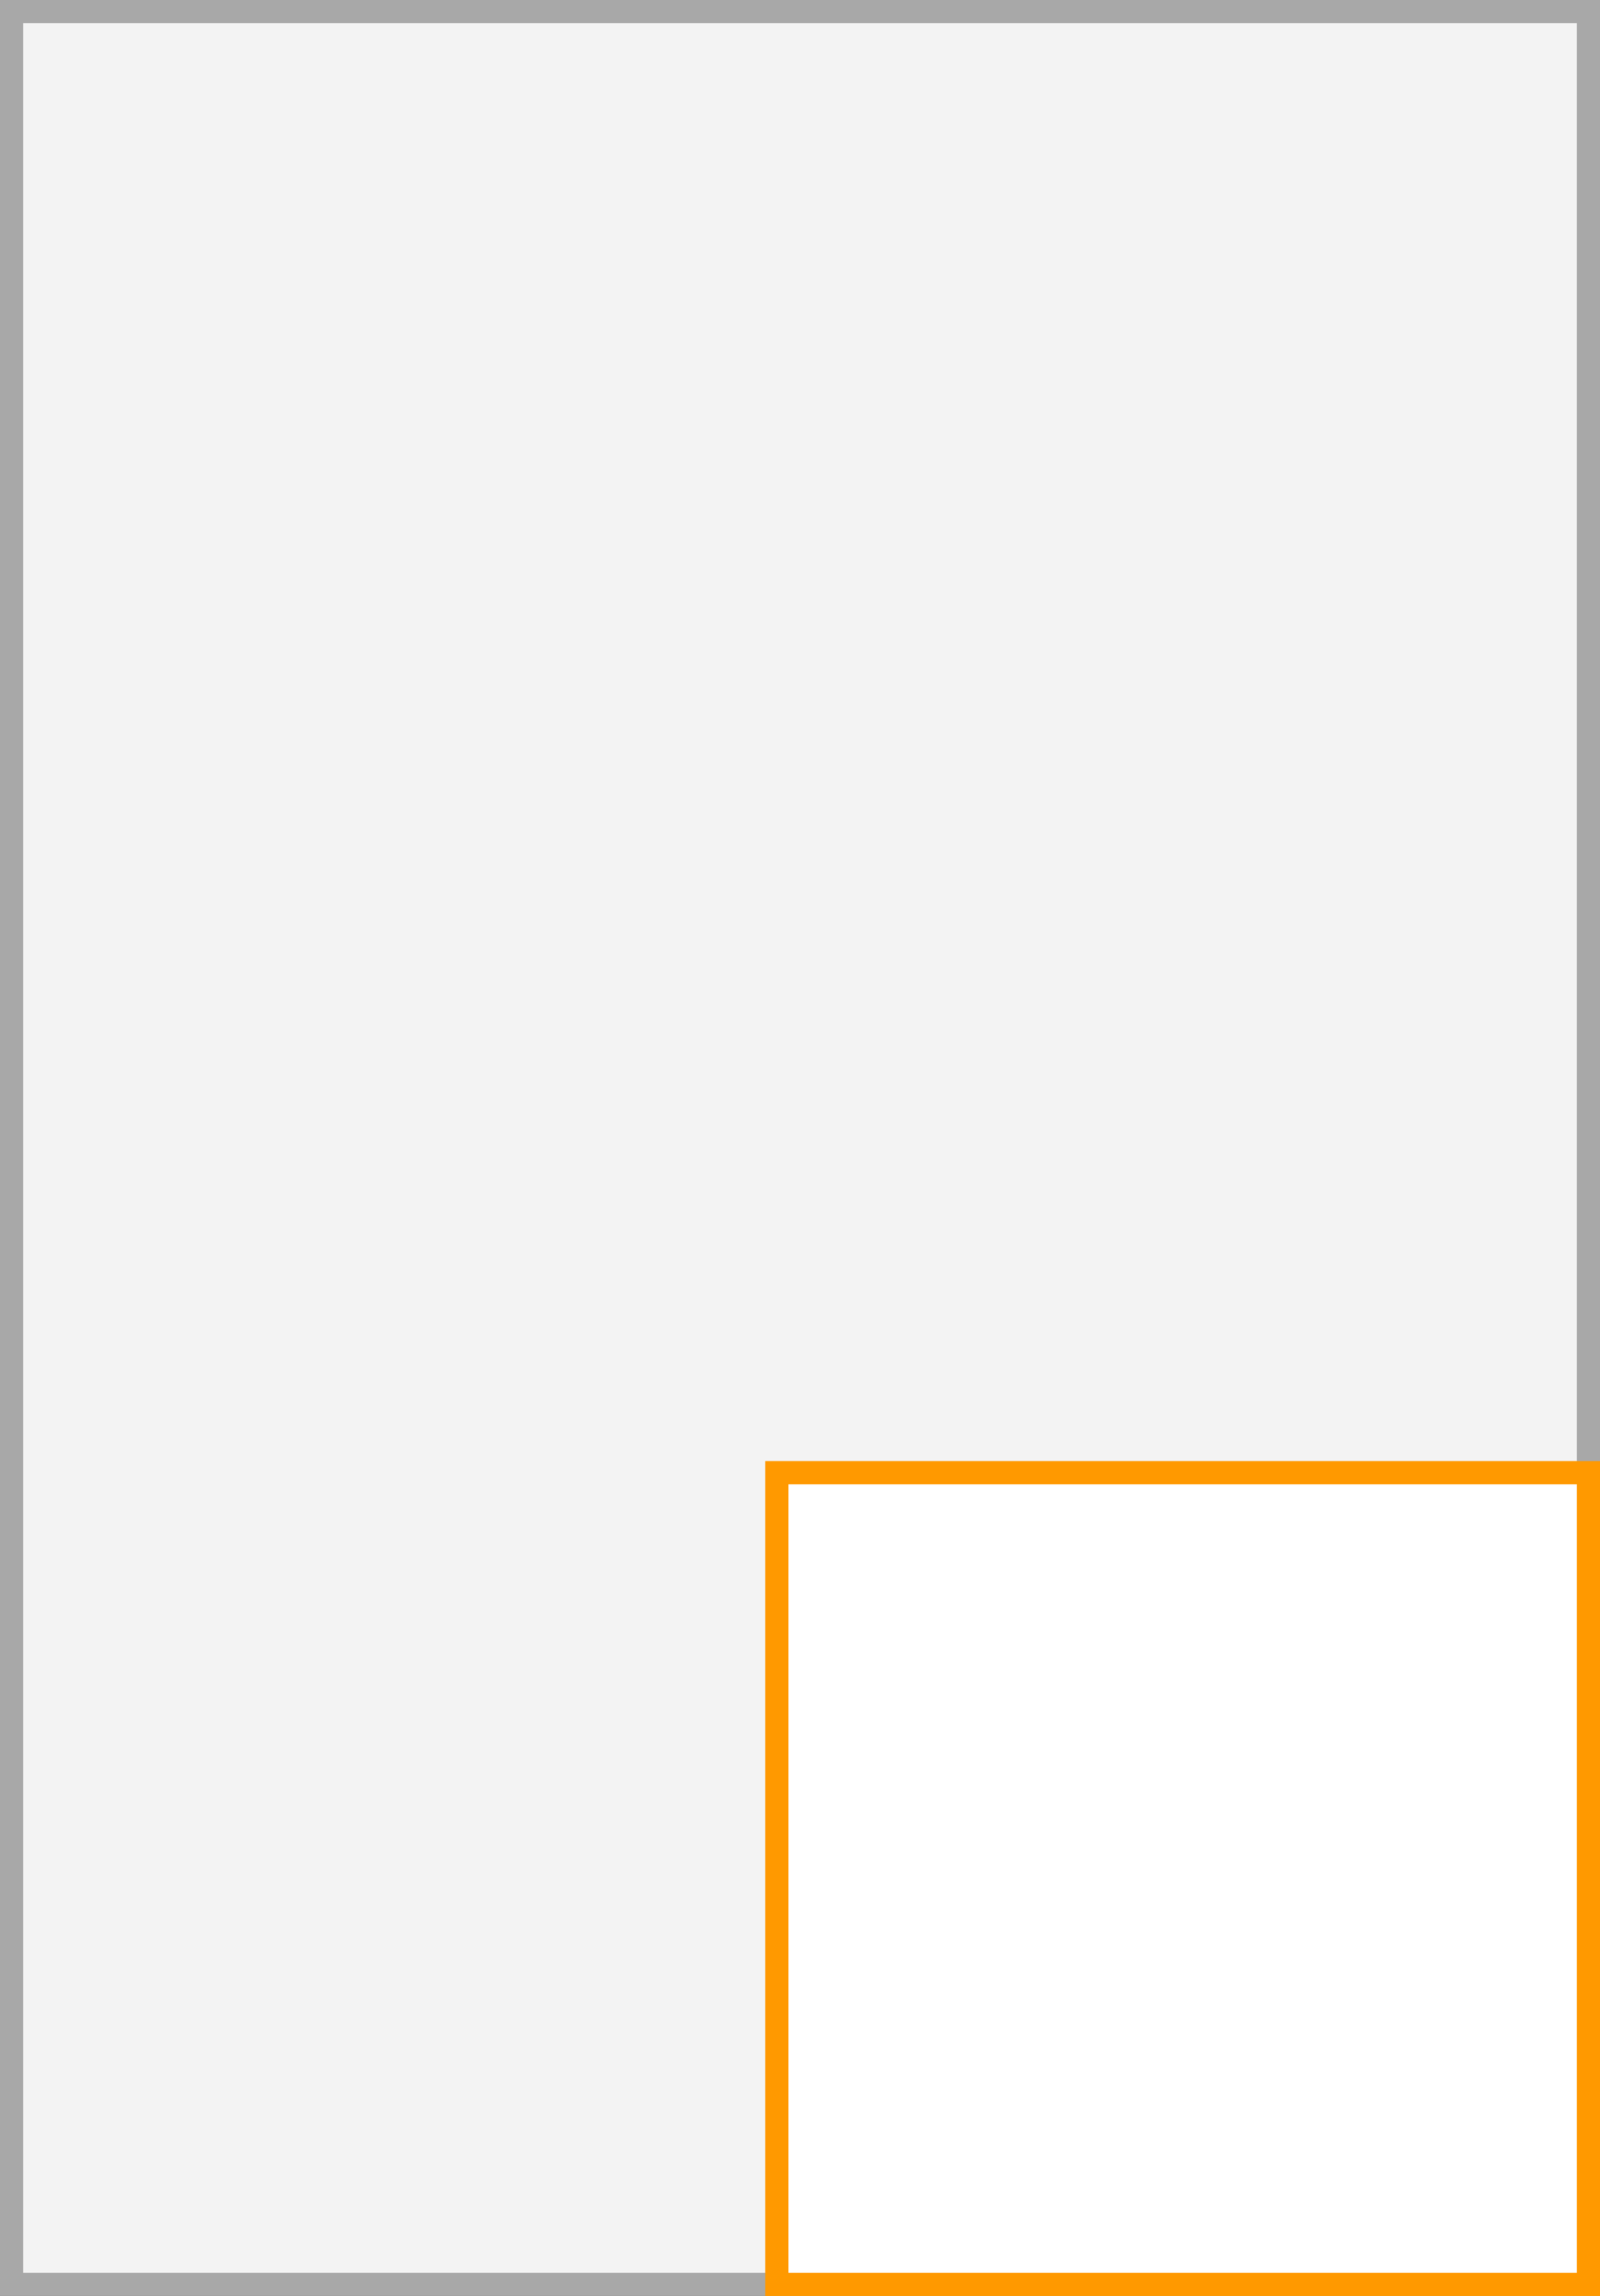 <svg xmlns="http://www.w3.org/2000/svg" width="69" height="99" viewBox="0 0 69 99">
  <rect x="0" y="0" width="69" height="99" fill="#333333" stroke="none"/>
  <title>1Q</title>
  <g>
    <g>
      <rect x="0.5" y="0.5" width="68" height="98" fill="#f3f3f3"/>
      <path d="M68,1V98H1V1H68m1-1H0V99H69V0Z" fill="#a8a8a8"/>
    </g>
    <g>
      <rect x="33.5" y="63.5" width="35" height="35" fill="#fff"/>
      <path d="M68,64V98H34V64H68m1-1H33V99H69V63Z" fill="#f90"/>
    </g>
  </g>
</svg>
